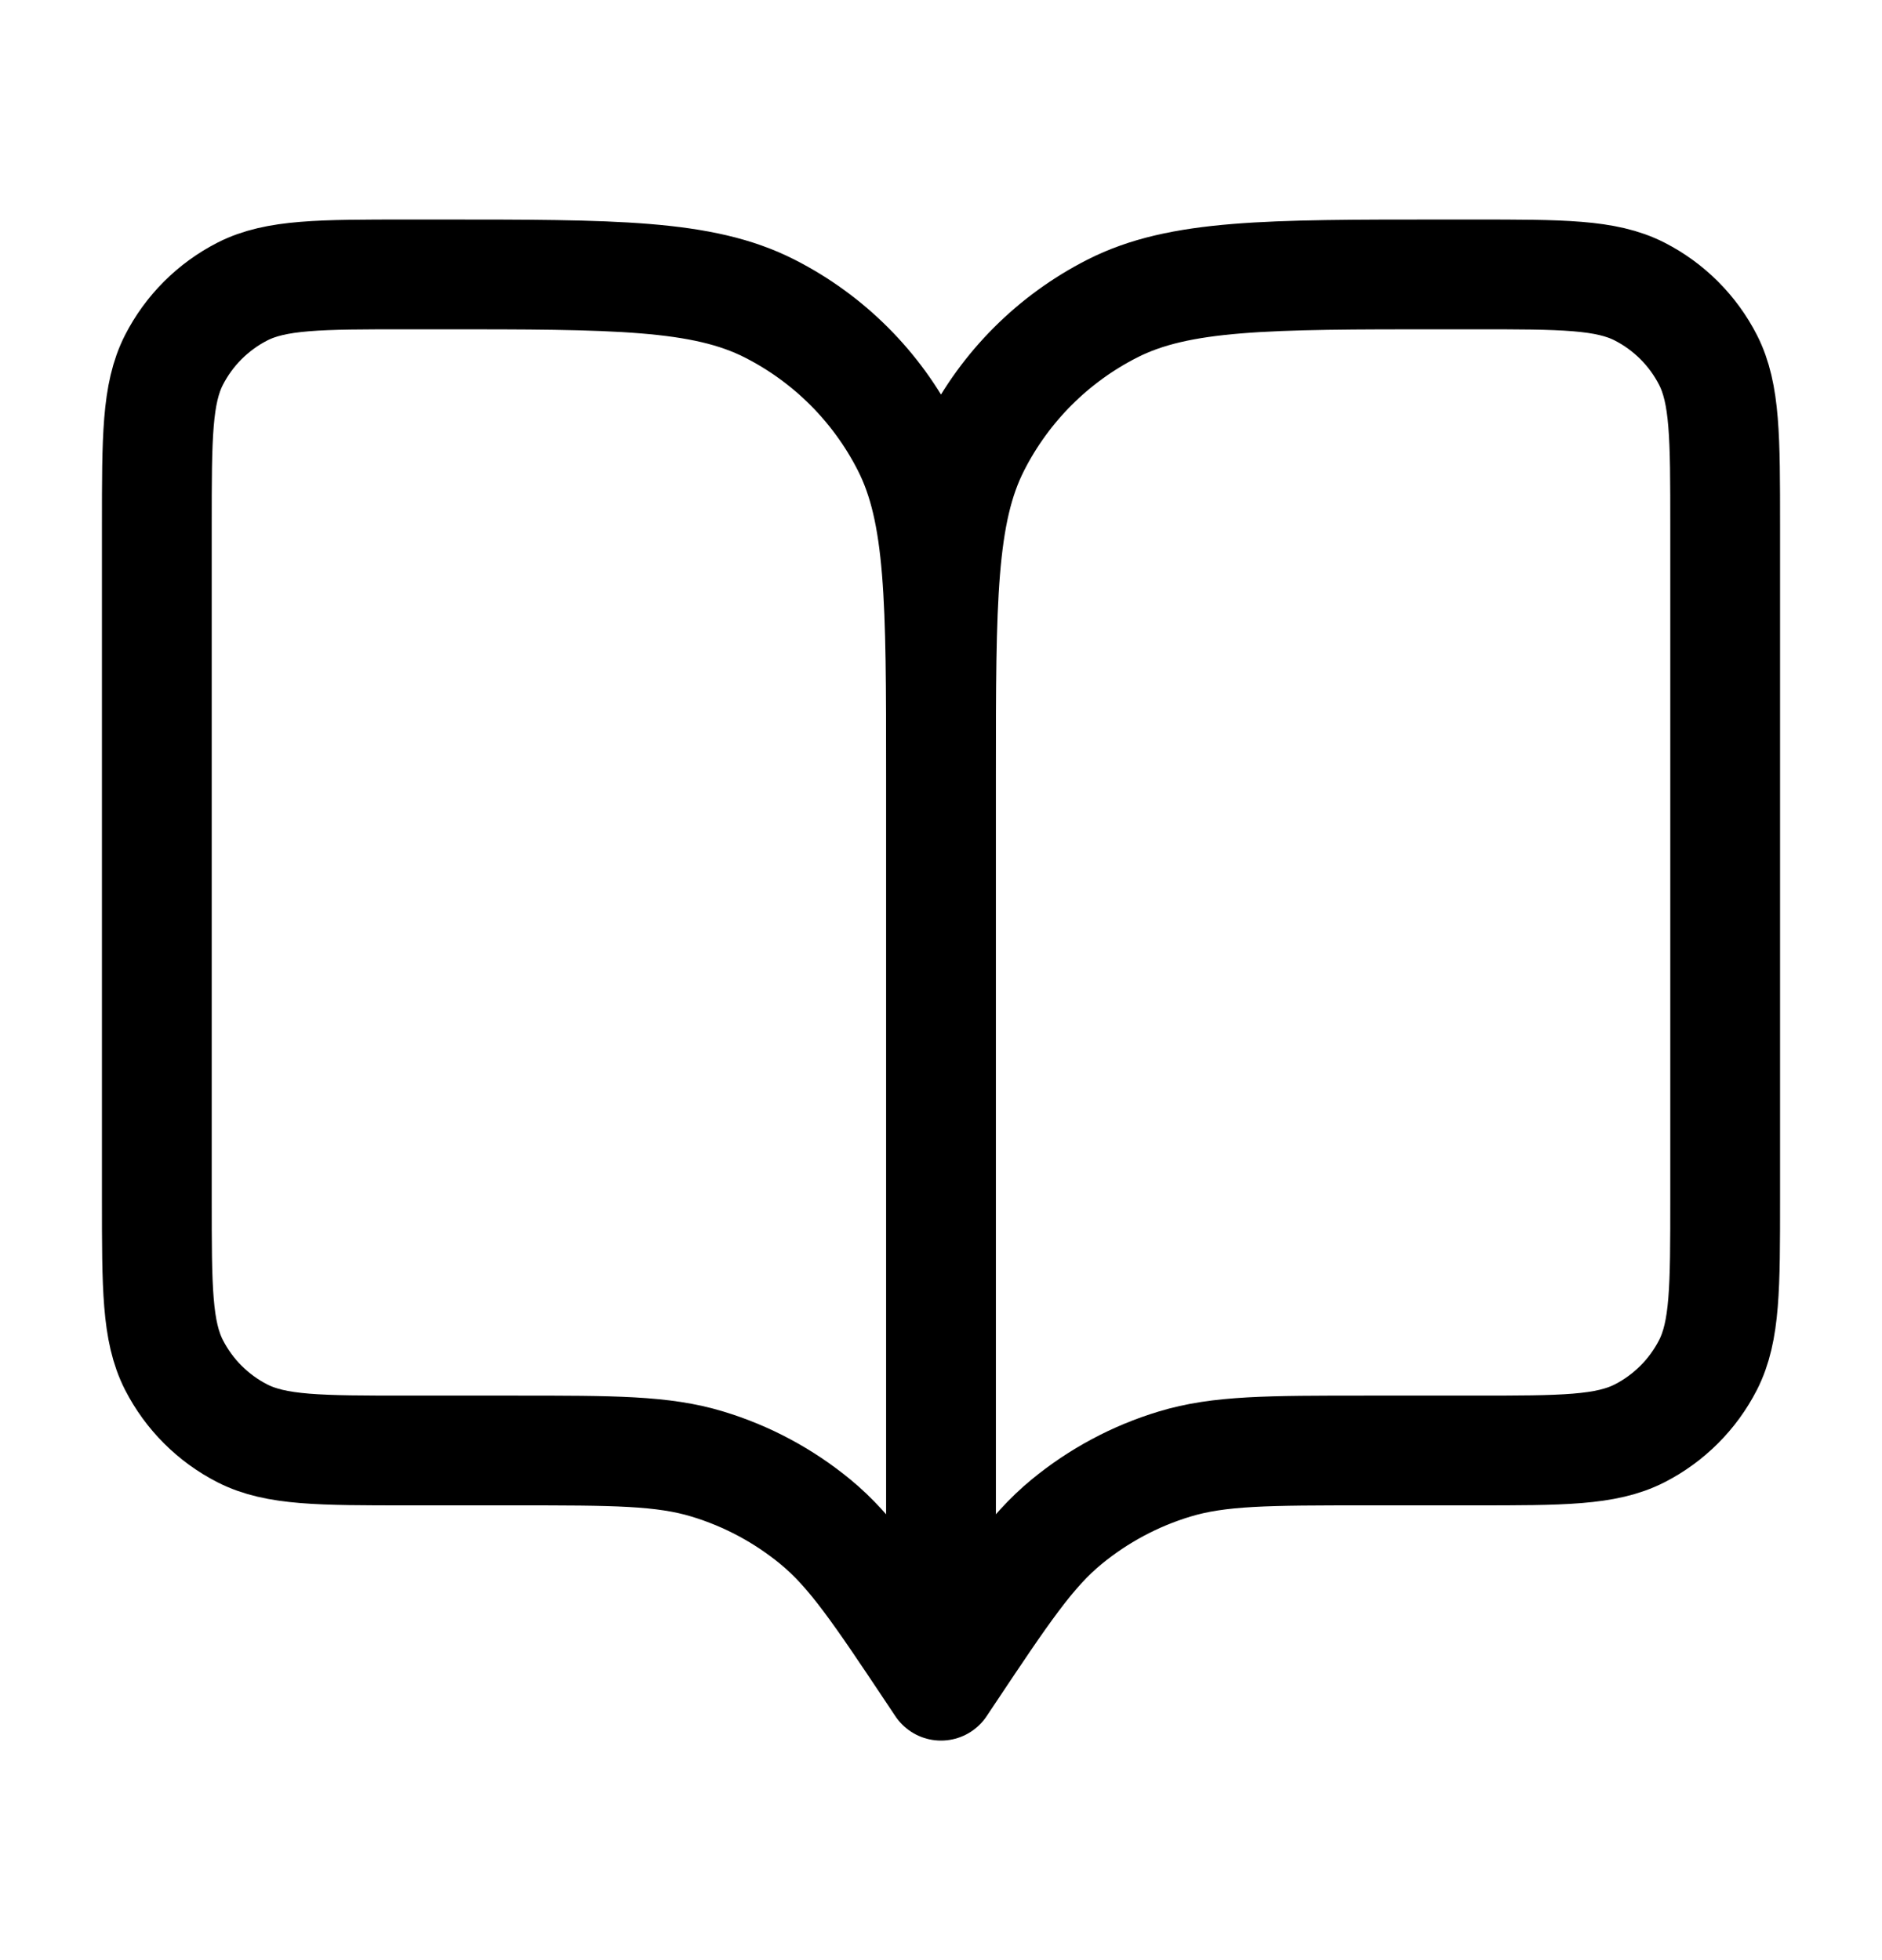 <svg width="24" height="25" viewBox="0 0 24 25" fill="none" xmlns="http://www.w3.org/2000/svg">
<g id="book-open-01">
<path id="Icon" d="M12 21.5L11.9 21.35C11.205 20.308 10.858 19.787 10.399 19.41C9.993 19.076 9.525 18.825 9.022 18.673C8.453 18.5 7.827 18.5 6.575 18.5H5.2C4.08 18.5 3.52 18.5 3.092 18.282C2.716 18.09 2.41 17.784 2.218 17.408C2 16.98 2 16.42 2 15.3V6.7C2 5.58 2 5.02 2.218 4.592C2.41 4.216 2.716 3.91 3.092 3.718C3.52 3.5 4.08 3.5 5.2 3.5H5.6C7.84 3.5 8.96 3.5 9.816 3.936C10.569 4.319 11.181 4.931 11.564 5.684C12 6.54 12 7.66 12 9.9M12 21.5V9.9M12 21.5L12.1 21.35C12.795 20.308 13.142 19.787 13.601 19.41C14.007 19.076 14.475 18.825 14.978 18.673C15.547 18.5 16.173 18.5 17.425 18.5H18.8C19.92 18.5 20.48 18.5 20.908 18.282C21.284 18.09 21.59 17.784 21.782 17.408C22 16.98 22 16.42 22 15.3V6.7C22 5.58 22 5.02 21.782 4.592C21.59 4.216 21.284 3.91 20.908 3.718C20.48 3.5 19.92 3.5 18.8 3.5H18.4C16.16 3.5 15.04 3.5 14.184 3.936C13.431 4.319 12.819 4.931 12.436 5.684C12 6.54 12 7.66 12 9.9" stroke="black" style="stroke:black;stroke-opacity:1;" stroke-width="1.4" stroke-linecap="round" stroke-linejoin="round"/>
</g>
</svg>
